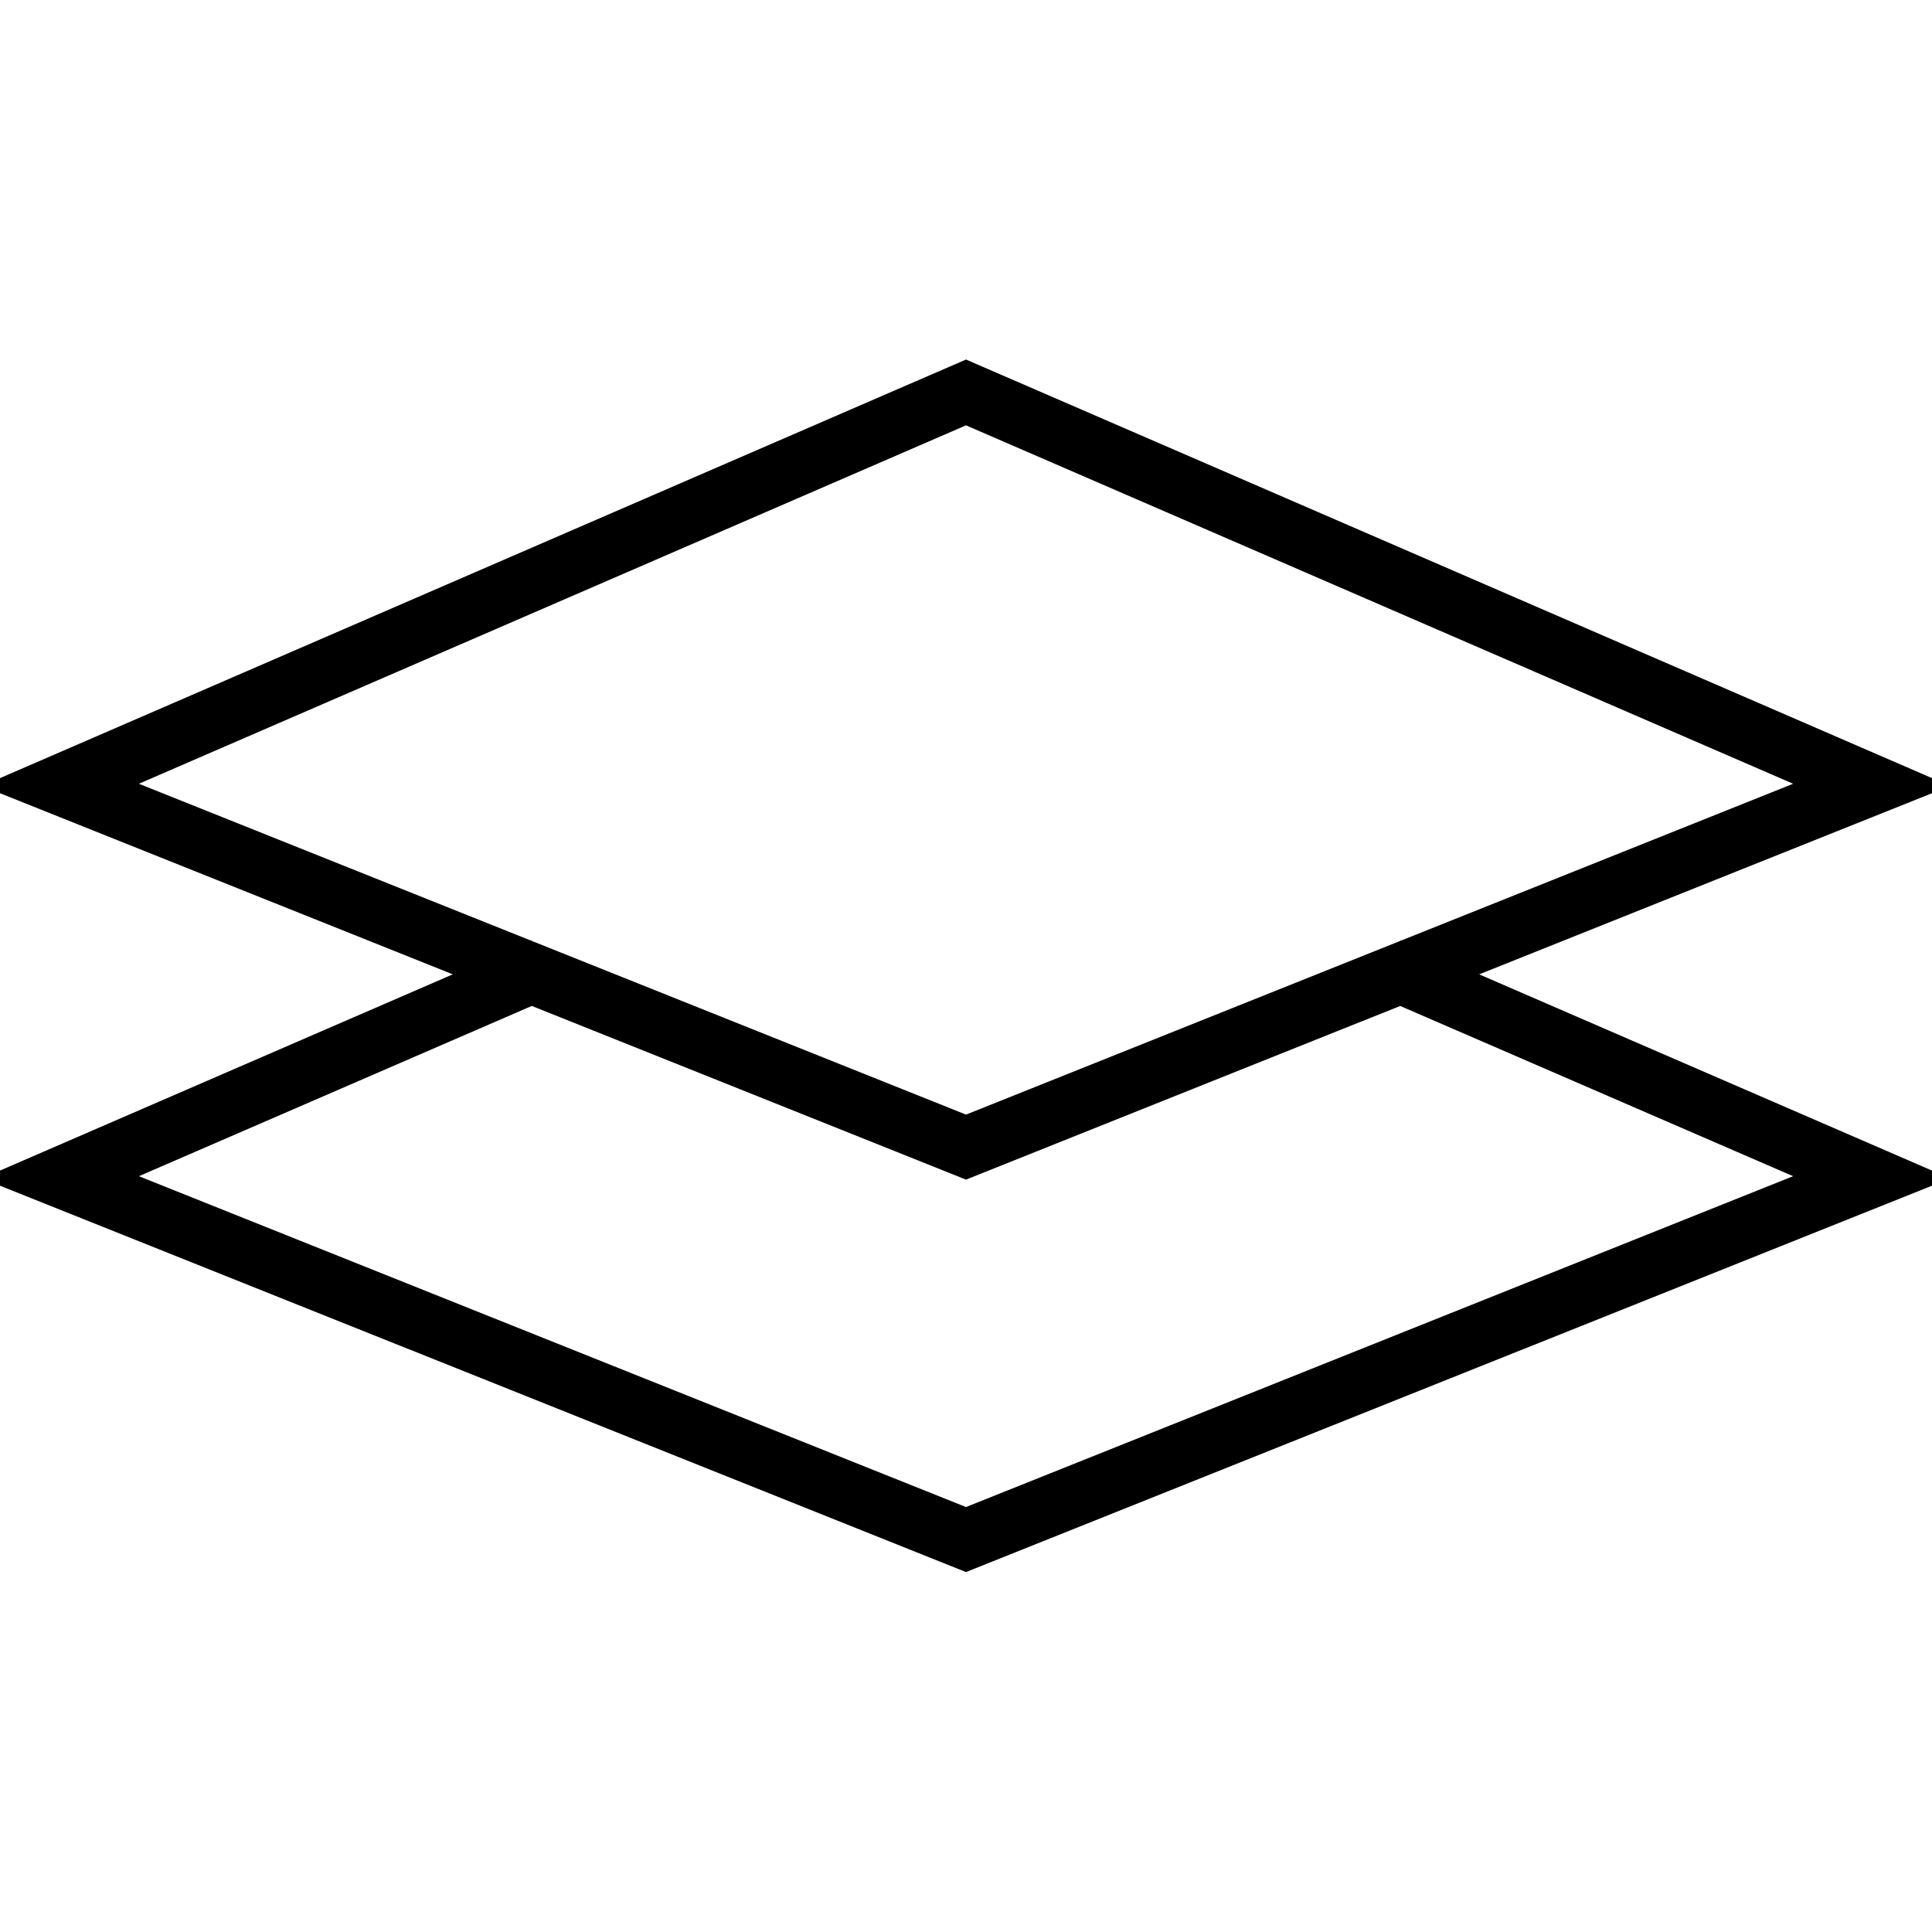 <svg version="1.1" id="Layer_1" xmlns="http://www.w3.org/2000/svg" xmlns:xlink="http://www.w3.org/1999/xlink" x="0px" y="0px"
	   viewBox="0 0 64 64" enable-background="new 0 0 64 64" xml:space="preserve">
<g>
	<path d="M32,11.91L-0.601,26.037l15.6,6.239l-15.6,6.761L32,52.077l32.601-13.04L49,32.277l15.601-6.24L32,11.91z M59.399,38.963
		L32,49.923L4.601,38.963l13.015-5.64L32,39.077l14.384-5.753L59.399,38.963z M46.397,31.149l-0.008,0.018L32,36.923l-14.39-5.756
		l-0.008-0.019l-0.019,0.008L4.601,25.963L32,14.09l27.399,11.873l-12.984,5.194L46.397,31.149z"/>
</g>
</svg>

